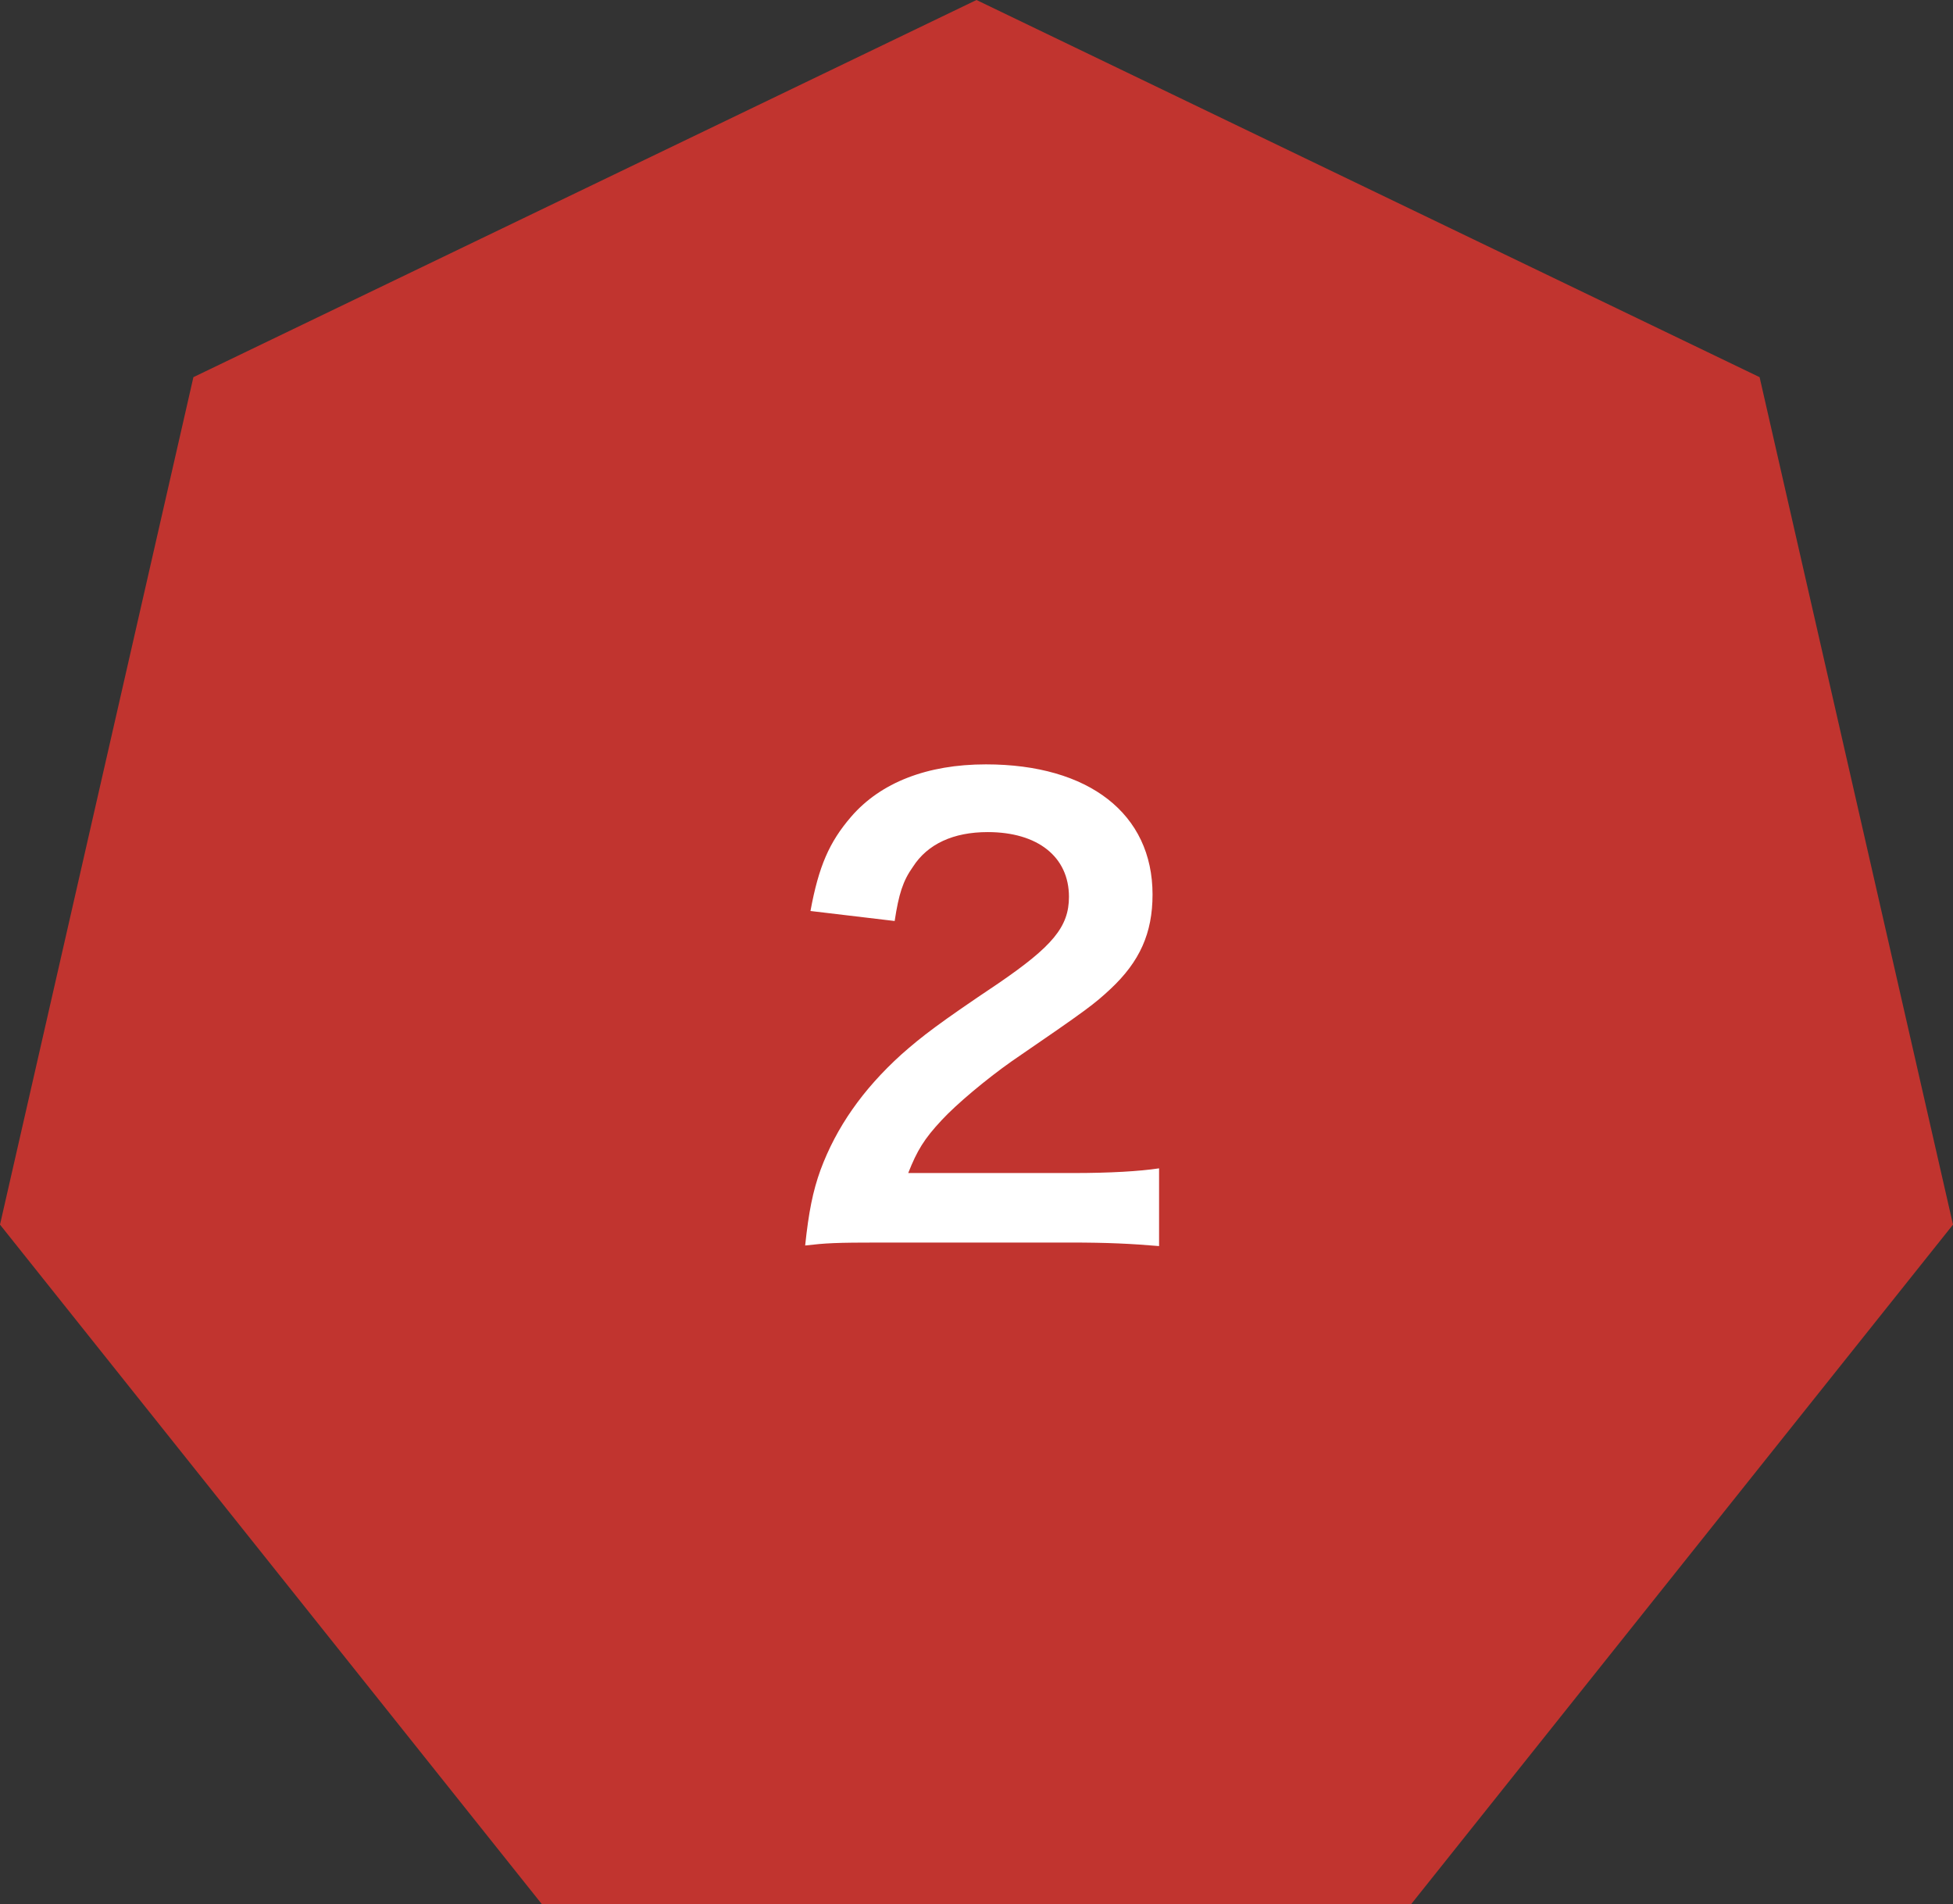 <?xml version="1.0" encoding="UTF-8"?><svg xmlns="http://www.w3.org/2000/svg" viewBox="0 0 67.313 65.625"><rect x="0" y="0" width="67.313" height="65.625" fill="#333333" stroke="none"/><defs><style>.d{fill:#fff;}.e{fill:#c1342f;}</style></defs><g id="a"/><g id="b"><g id="c"><g><polygon class="e" points="33.656 0 6.666 12.998 0 42.204 18.678 65.625 48.635 65.625 67.313 42.204 60.647 12.998 33.656 0"/><path class="d" d="M30.369,42.821c-1.583,0-1.907,.02-2.618,.102,.122-1.157,.264-1.867,.527-2.598,.549-1.482,1.462-2.781,2.781-3.978,.71-.629,1.318-1.096,3.348-2.456,1.867-1.278,2.436-1.948,2.436-2.983,0-1.38-1.075-2.232-2.801-2.232-1.177,0-2.069,.406-2.577,1.197-.345,.487-.487,.934-.629,1.867l-2.902-.345c.284-1.542,.649-2.375,1.4-3.247,1.015-1.177,2.618-1.806,4.647-1.806,3.552,0,5.743,1.705,5.743,4.485,0,1.339-.446,2.313-1.44,3.247-.568,.528-.771,.69-3.41,2.497-.893,.629-1.907,1.481-2.415,2.029-.608,.649-.852,1.055-1.156,1.826h5.683c1.278,0,2.293-.061,2.963-.162v2.679c-.954-.081-1.766-.122-3.064-.122h-6.515Z"/></g></g></g></svg>